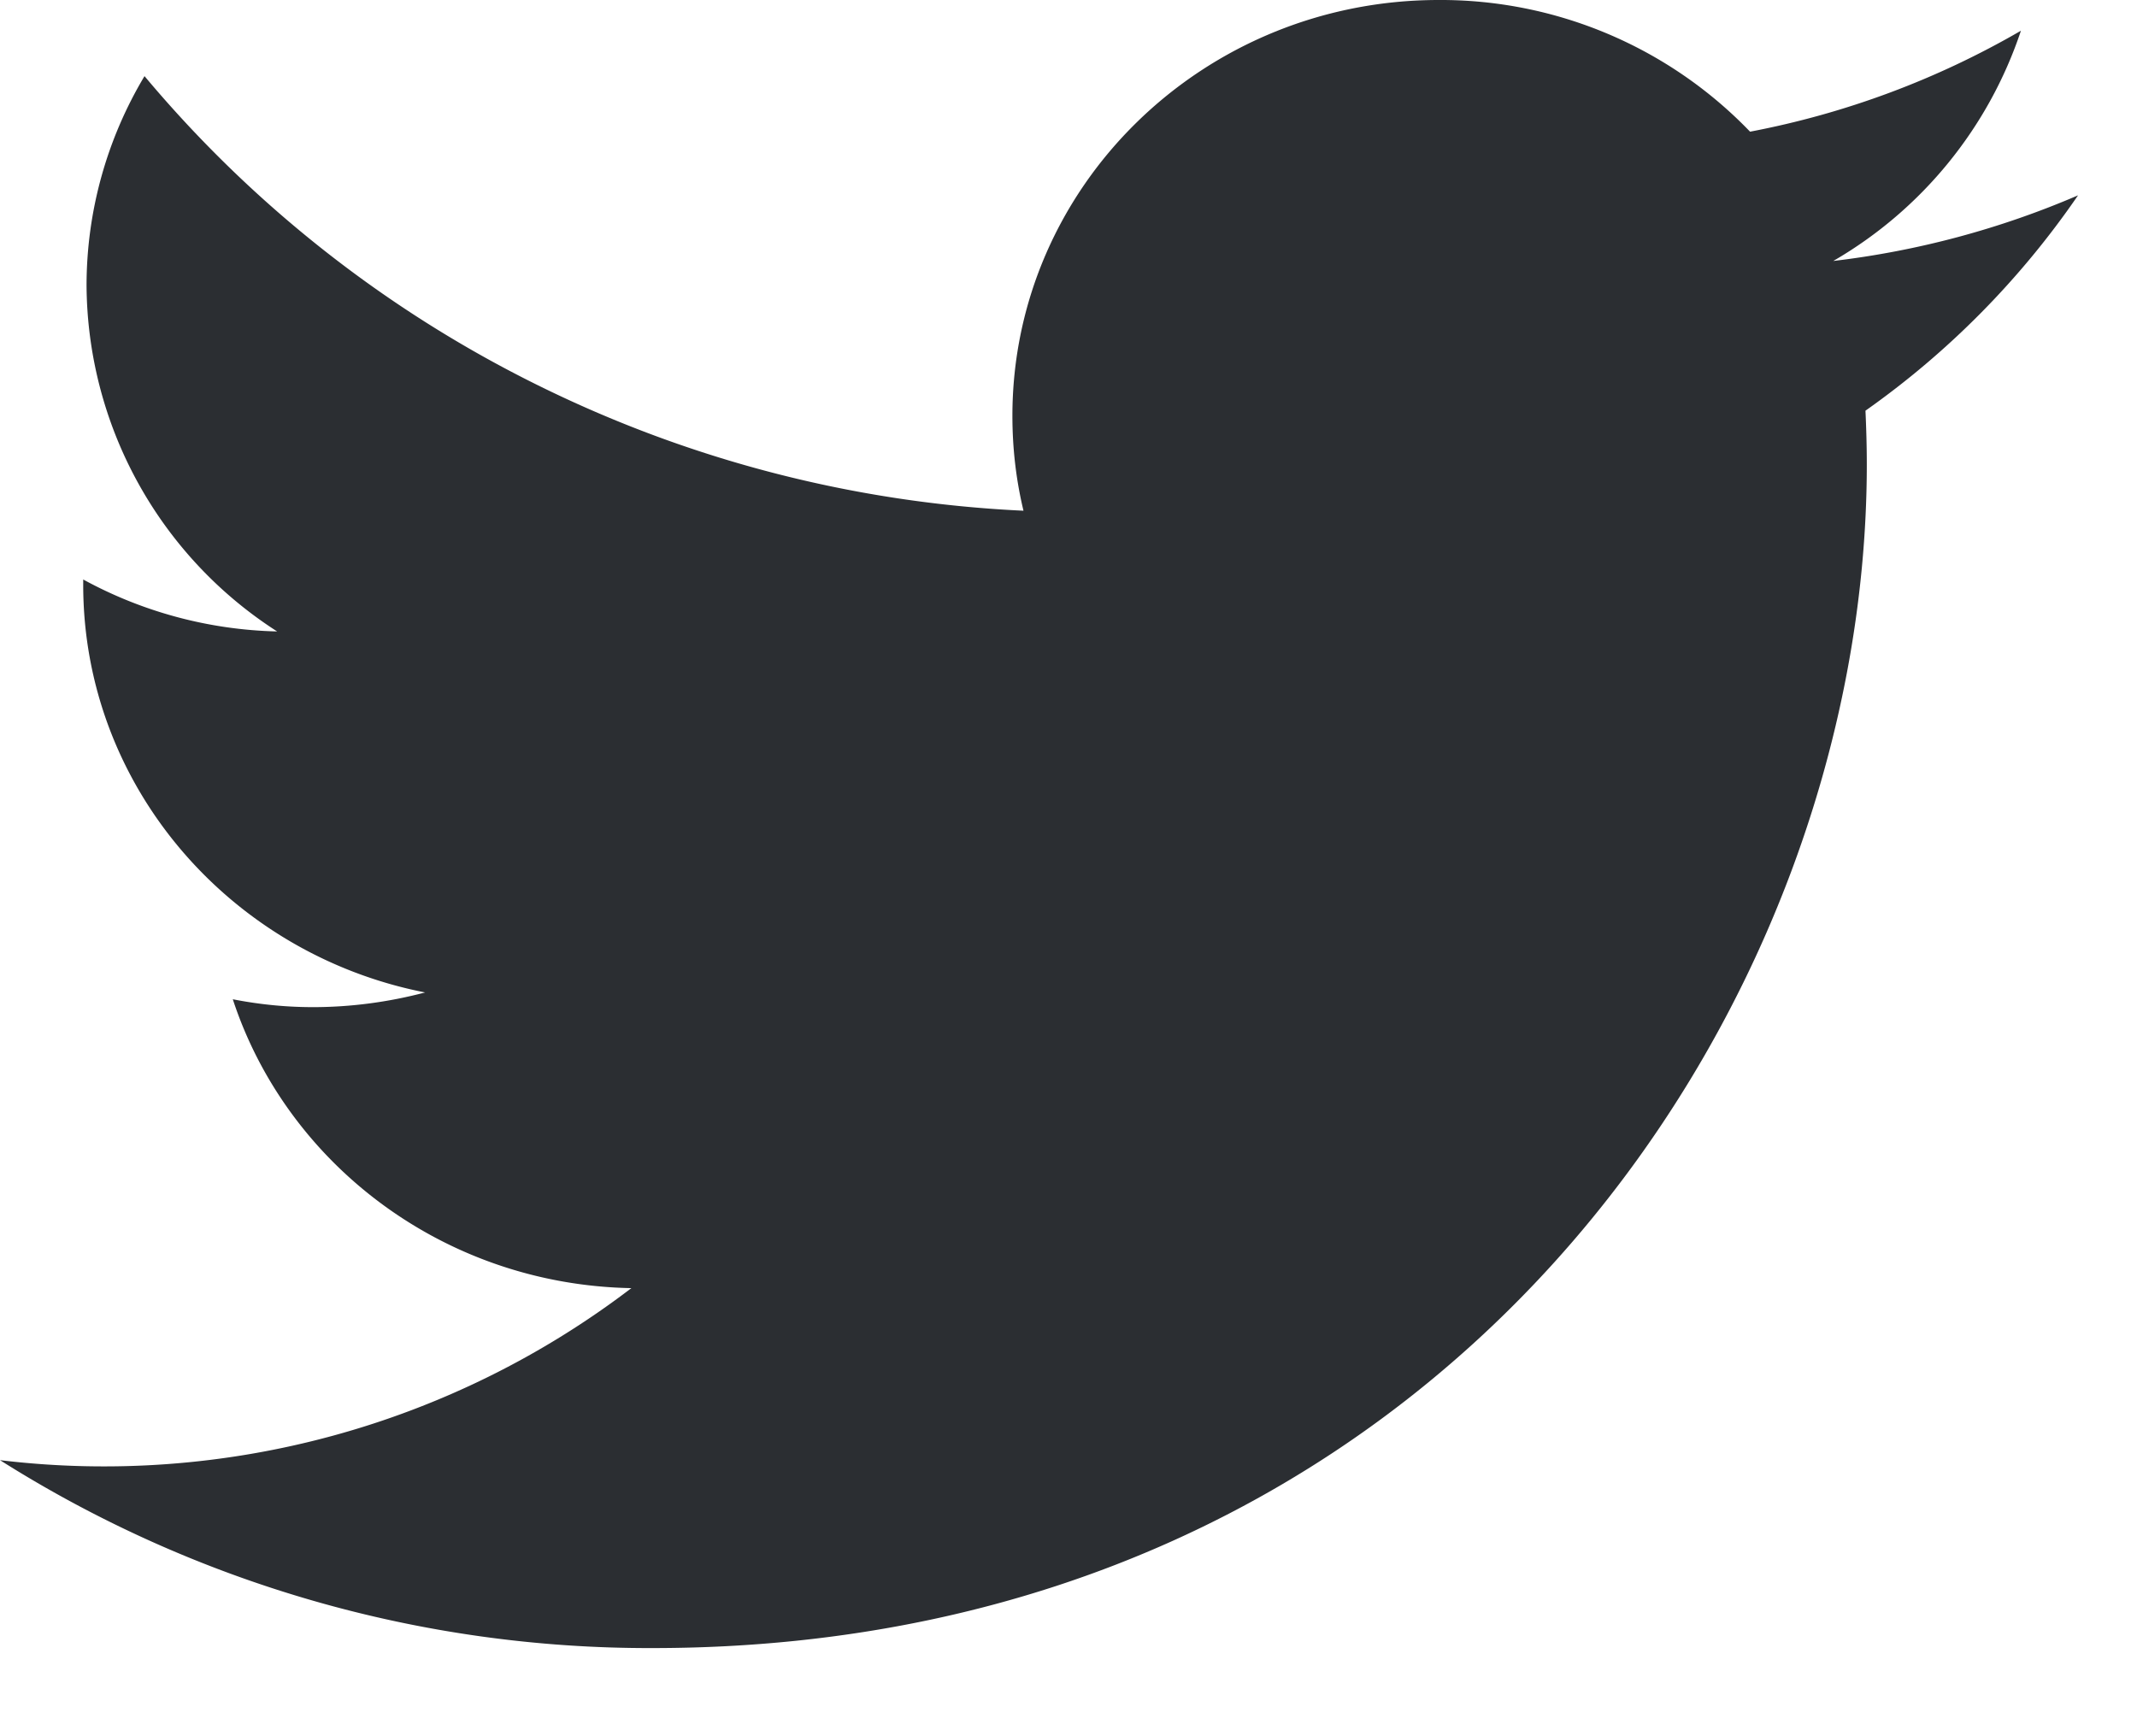 <svg xmlns="http://www.w3.org/2000/svg" width="16" height="13" fill="none"><path fill="#2B2E32" d="M15.56 1.462a6.587 6.587 0 0 1-1.834.492A3.14 3.14 0 0 0 15.131.23a6.445 6.445 0 0 1-2.028.756A3.213 3.213 0 0 0 10.772 0C9.008 0 7.58 1.395 7.58 3.114c0 .24.027.478.083.71a9.162 9.162 0 0 1-3.637-.94A9.087 9.087 0 0 1 1.082.57a3.055 3.055 0 0 0-.434 1.565 3.1 3.1 0 0 0 1.427 2.593 3.182 3.182 0 0 1-1.452-.389v.039c0 1.51 1.102 2.767 2.56 3.053-.273.072-.556.11-.84.11-.201 0-.402-.02-.6-.059.406 1.238 1.586 2.137 2.984 2.163A6.507 6.507 0 0 1 0 10.933a9.092 9.092 0 0 0 4.886 1.407c5.88 0 9.091-4.746 9.091-8.863 0-.135-.004-.27-.01-.402a6.404 6.404 0 0 0 1.592-1.613z"/></svg>